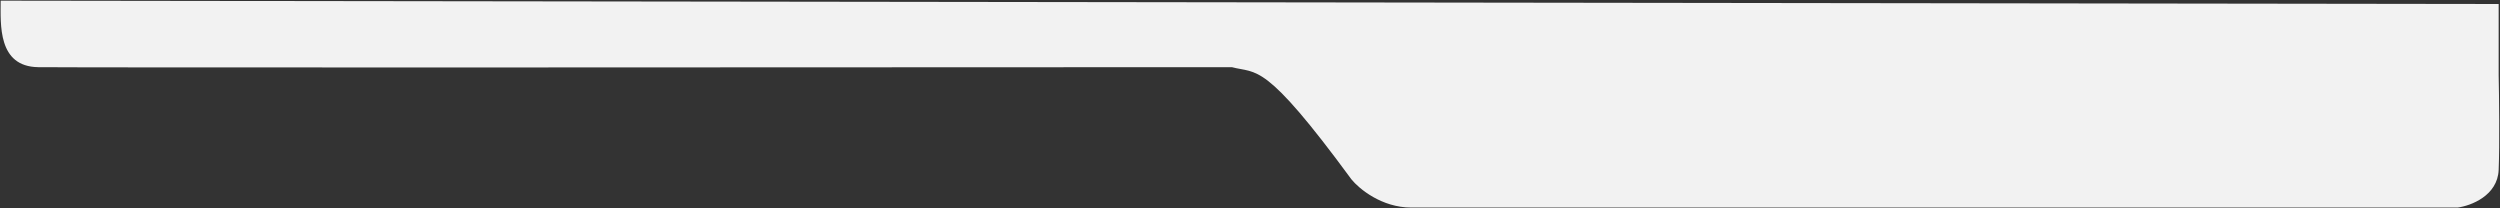 <?xml version="1.0" encoding="UTF-8"?> <svg xmlns="http://www.w3.org/2000/svg" width="1861" height="155" viewBox="0 0 1861 155" fill="none"><rect x="0" y="0" width="1861" height="155" fill="#333333" stroke="none"/><g clip-path="url(#clip0_4268_137)"><path d="M28.502 50C-1.899 49.6 0.502 18 0.502 0.5L1860 3V20.5V56C1860.33 71.5 1860.8 107.3 1860 126.5C1859.2 145.7 1839.33 153.167 1829.5 154.5H1050.5C1028.5 154.5 1011.67 140.5 1006 133.5C941.002 45 935.835 55 917.002 50C633.502 50.167 58.901 50.4 28.502 50Z" fill="#F2F2F2"></path></g><defs><clipPath id="clip0_4268_137"><rect width="1861" height="155" fill="white"></rect></clipPath></defs></svg> 